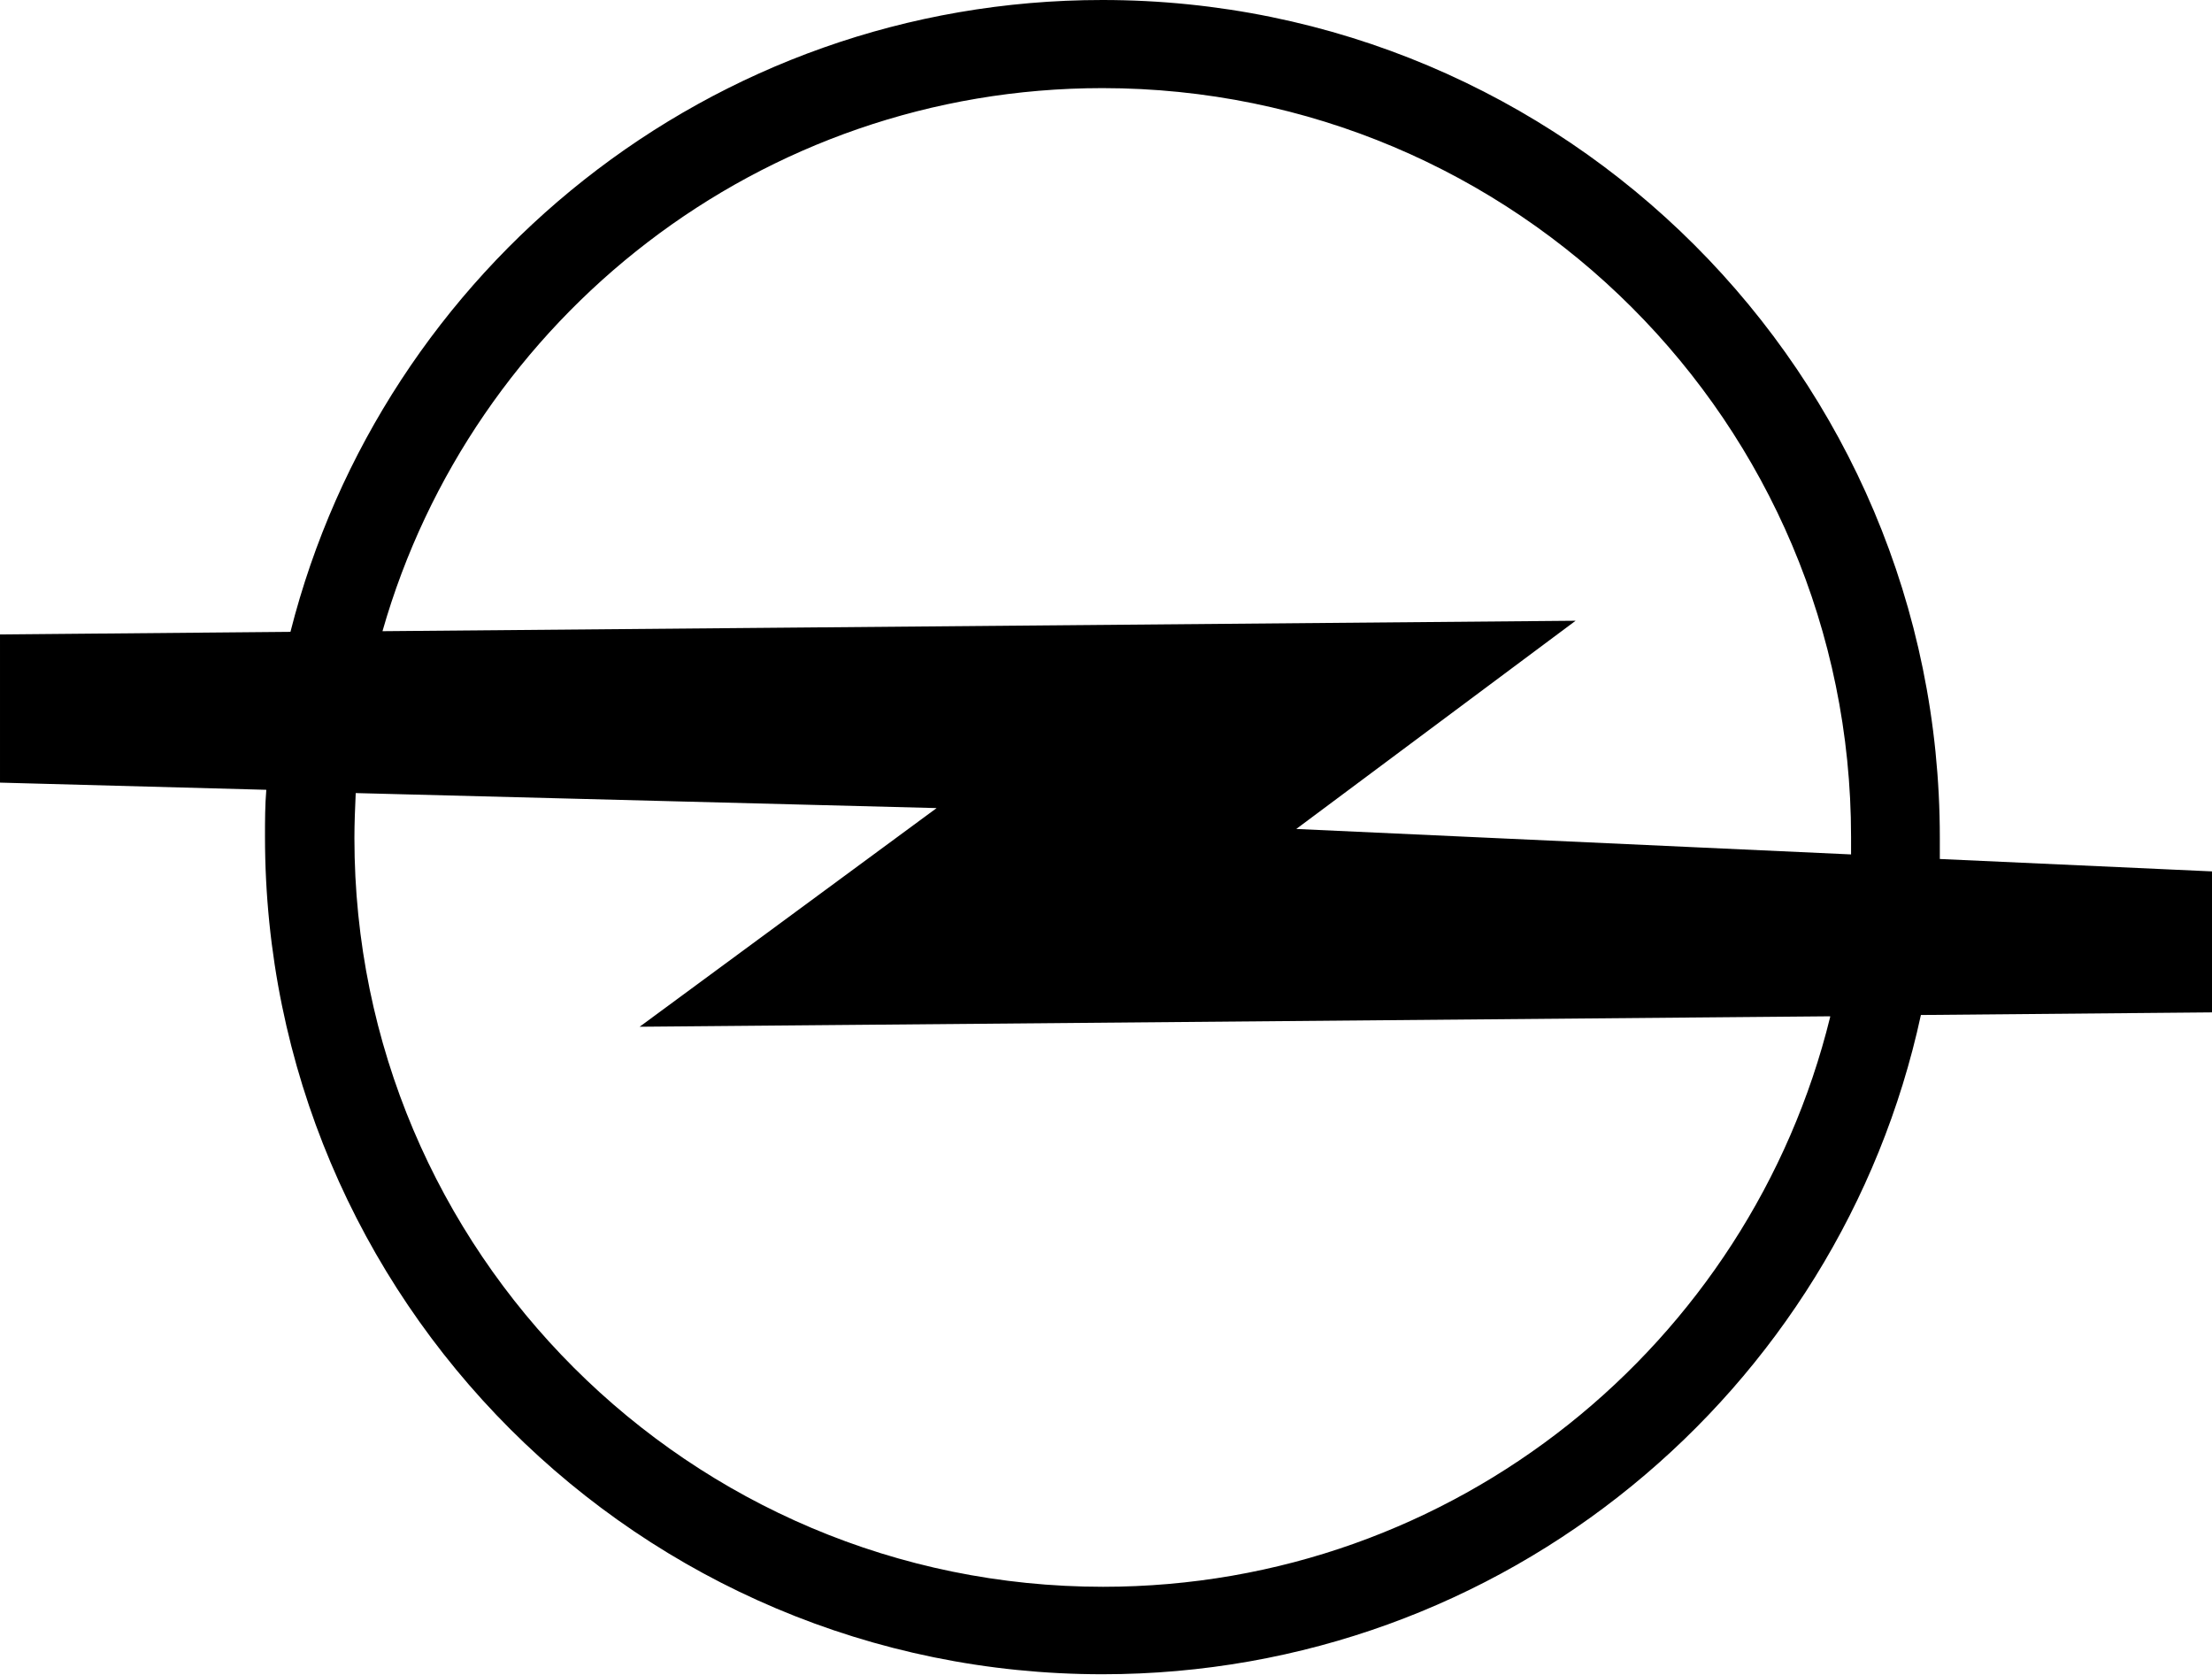 <?xml version="1.0" encoding="UTF-8"?>
<svg id="Livello_1" data-name="Livello 1" xmlns="http://www.w3.org/2000/svg" viewBox="0 0 33.89 25.66">
  <defs>
    <style>
      .cls-1 {
        fill-rule: evenodd;
      }
    </style>
  </defs>
  <path class="cls-1" d="M0,9.72l4.45-.04C5.86,4.12,10.89,0,16.89,0c7.09,0,12.83,5.74,12.83,12.83,0,.11,0,.22,0,.33l4.17.19v2.16l-4.46.04c-1.25,5.78-6.39,10.1-12.54,10.1-7.09,0-12.83-5.74-12.83-12.83,0-.24,0-.48.02-.72l-4.08-.11v-2.28h0ZM5.86,9.67l18.28-.16-4.28,3.19,8.5.39c0-.09,0-.18,0-.27,0-6.34-5.14-11.47-11.47-11.47-5.24,0-9.66,3.52-11.03,8.32h0ZM28.04,15.57l-18.24.16,4.55-3.35-8.9-.23c-.01.23-.02.46-.02.69,0,6.34,5.14,11.47,11.47,11.47,5.39,0,9.91-3.72,11.14-8.73h0Z"/>
</svg>